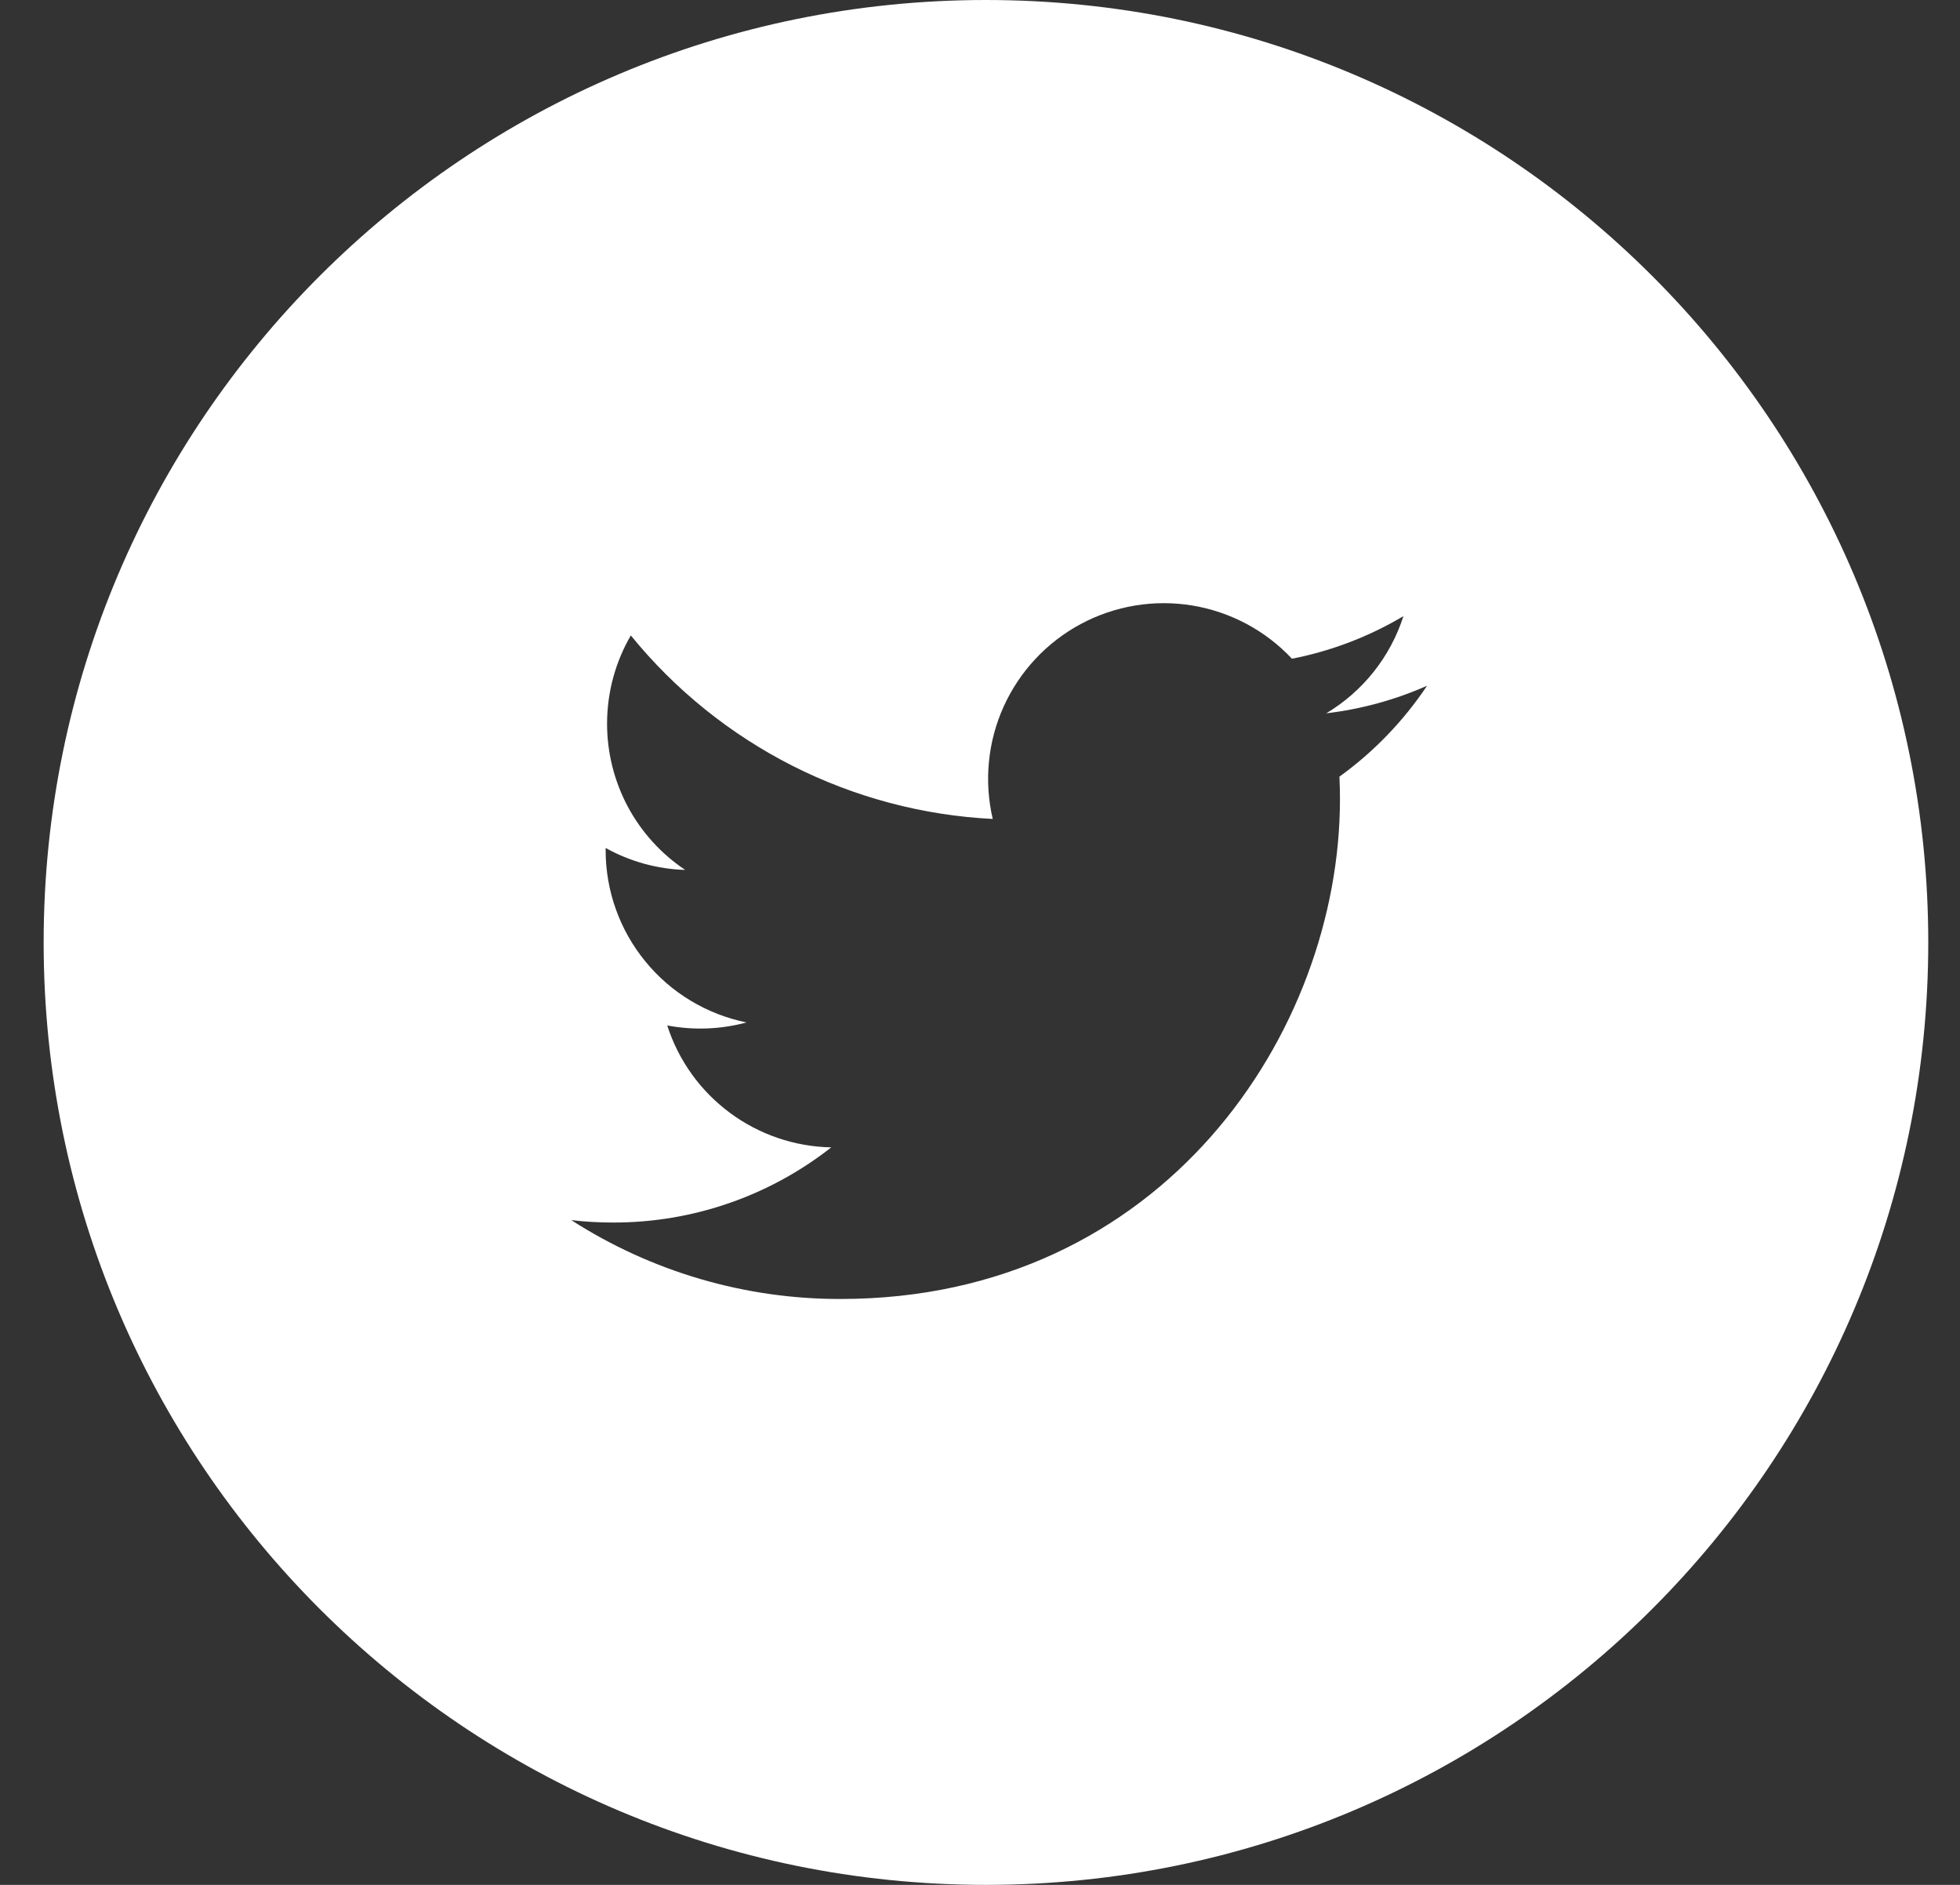 <?xml version="1.0" encoding="UTF-8"?> <svg xmlns="http://www.w3.org/2000/svg" width="26" height="25" viewBox="0 0 26 25" fill="none"><rect x="0" y="0" width="26" height="25" fill="#333333" stroke="none"/><path fill-rule="evenodd" clip-rule="evenodd" d="M13.079 25C19.983 25 25.579 19.404 25.579 12.5C25.579 5.596 19.983 0 13.079 0C6.175 0 0.579 5.596 0.579 12.5C0.579 19.404 6.175 25 13.079 25ZM17.593 9.461C18.065 9.405 18.513 9.28 18.931 9.095L18.93 9.096C18.617 9.564 18.224 9.972 17.768 10.301C17.773 10.401 17.775 10.502 17.775 10.602C17.775 13.68 15.433 17.229 11.148 17.229C9.882 17.231 8.643 16.867 7.578 16.183C7.762 16.205 7.948 16.215 8.134 16.215C9.183 16.217 10.202 15.866 11.027 15.218C10.541 15.209 10.07 15.048 9.68 14.758C9.289 14.468 9 14.064 8.851 13.601C9.2 13.667 9.56 13.654 9.903 13.561C9.376 13.454 8.901 13.169 8.561 12.752C8.22 12.336 8.034 11.815 8.034 11.277V11.247C8.358 11.427 8.719 11.527 9.089 11.538C8.77 11.325 8.509 11.037 8.328 10.699C8.148 10.361 8.053 9.983 8.053 9.599C8.053 9.173 8.168 8.773 8.368 8.428C8.953 9.148 9.683 9.736 10.51 10.156C11.337 10.575 12.243 10.816 13.169 10.862C13.052 10.363 13.103 9.838 13.314 9.371C13.526 8.903 13.886 8.518 14.338 8.276C14.79 8.034 15.31 7.948 15.816 8.031C16.323 8.115 16.788 8.363 17.138 8.737C17.66 8.635 18.16 8.444 18.617 8.172C18.444 8.712 18.08 9.17 17.593 9.461Z" fill="white"></path></svg> 